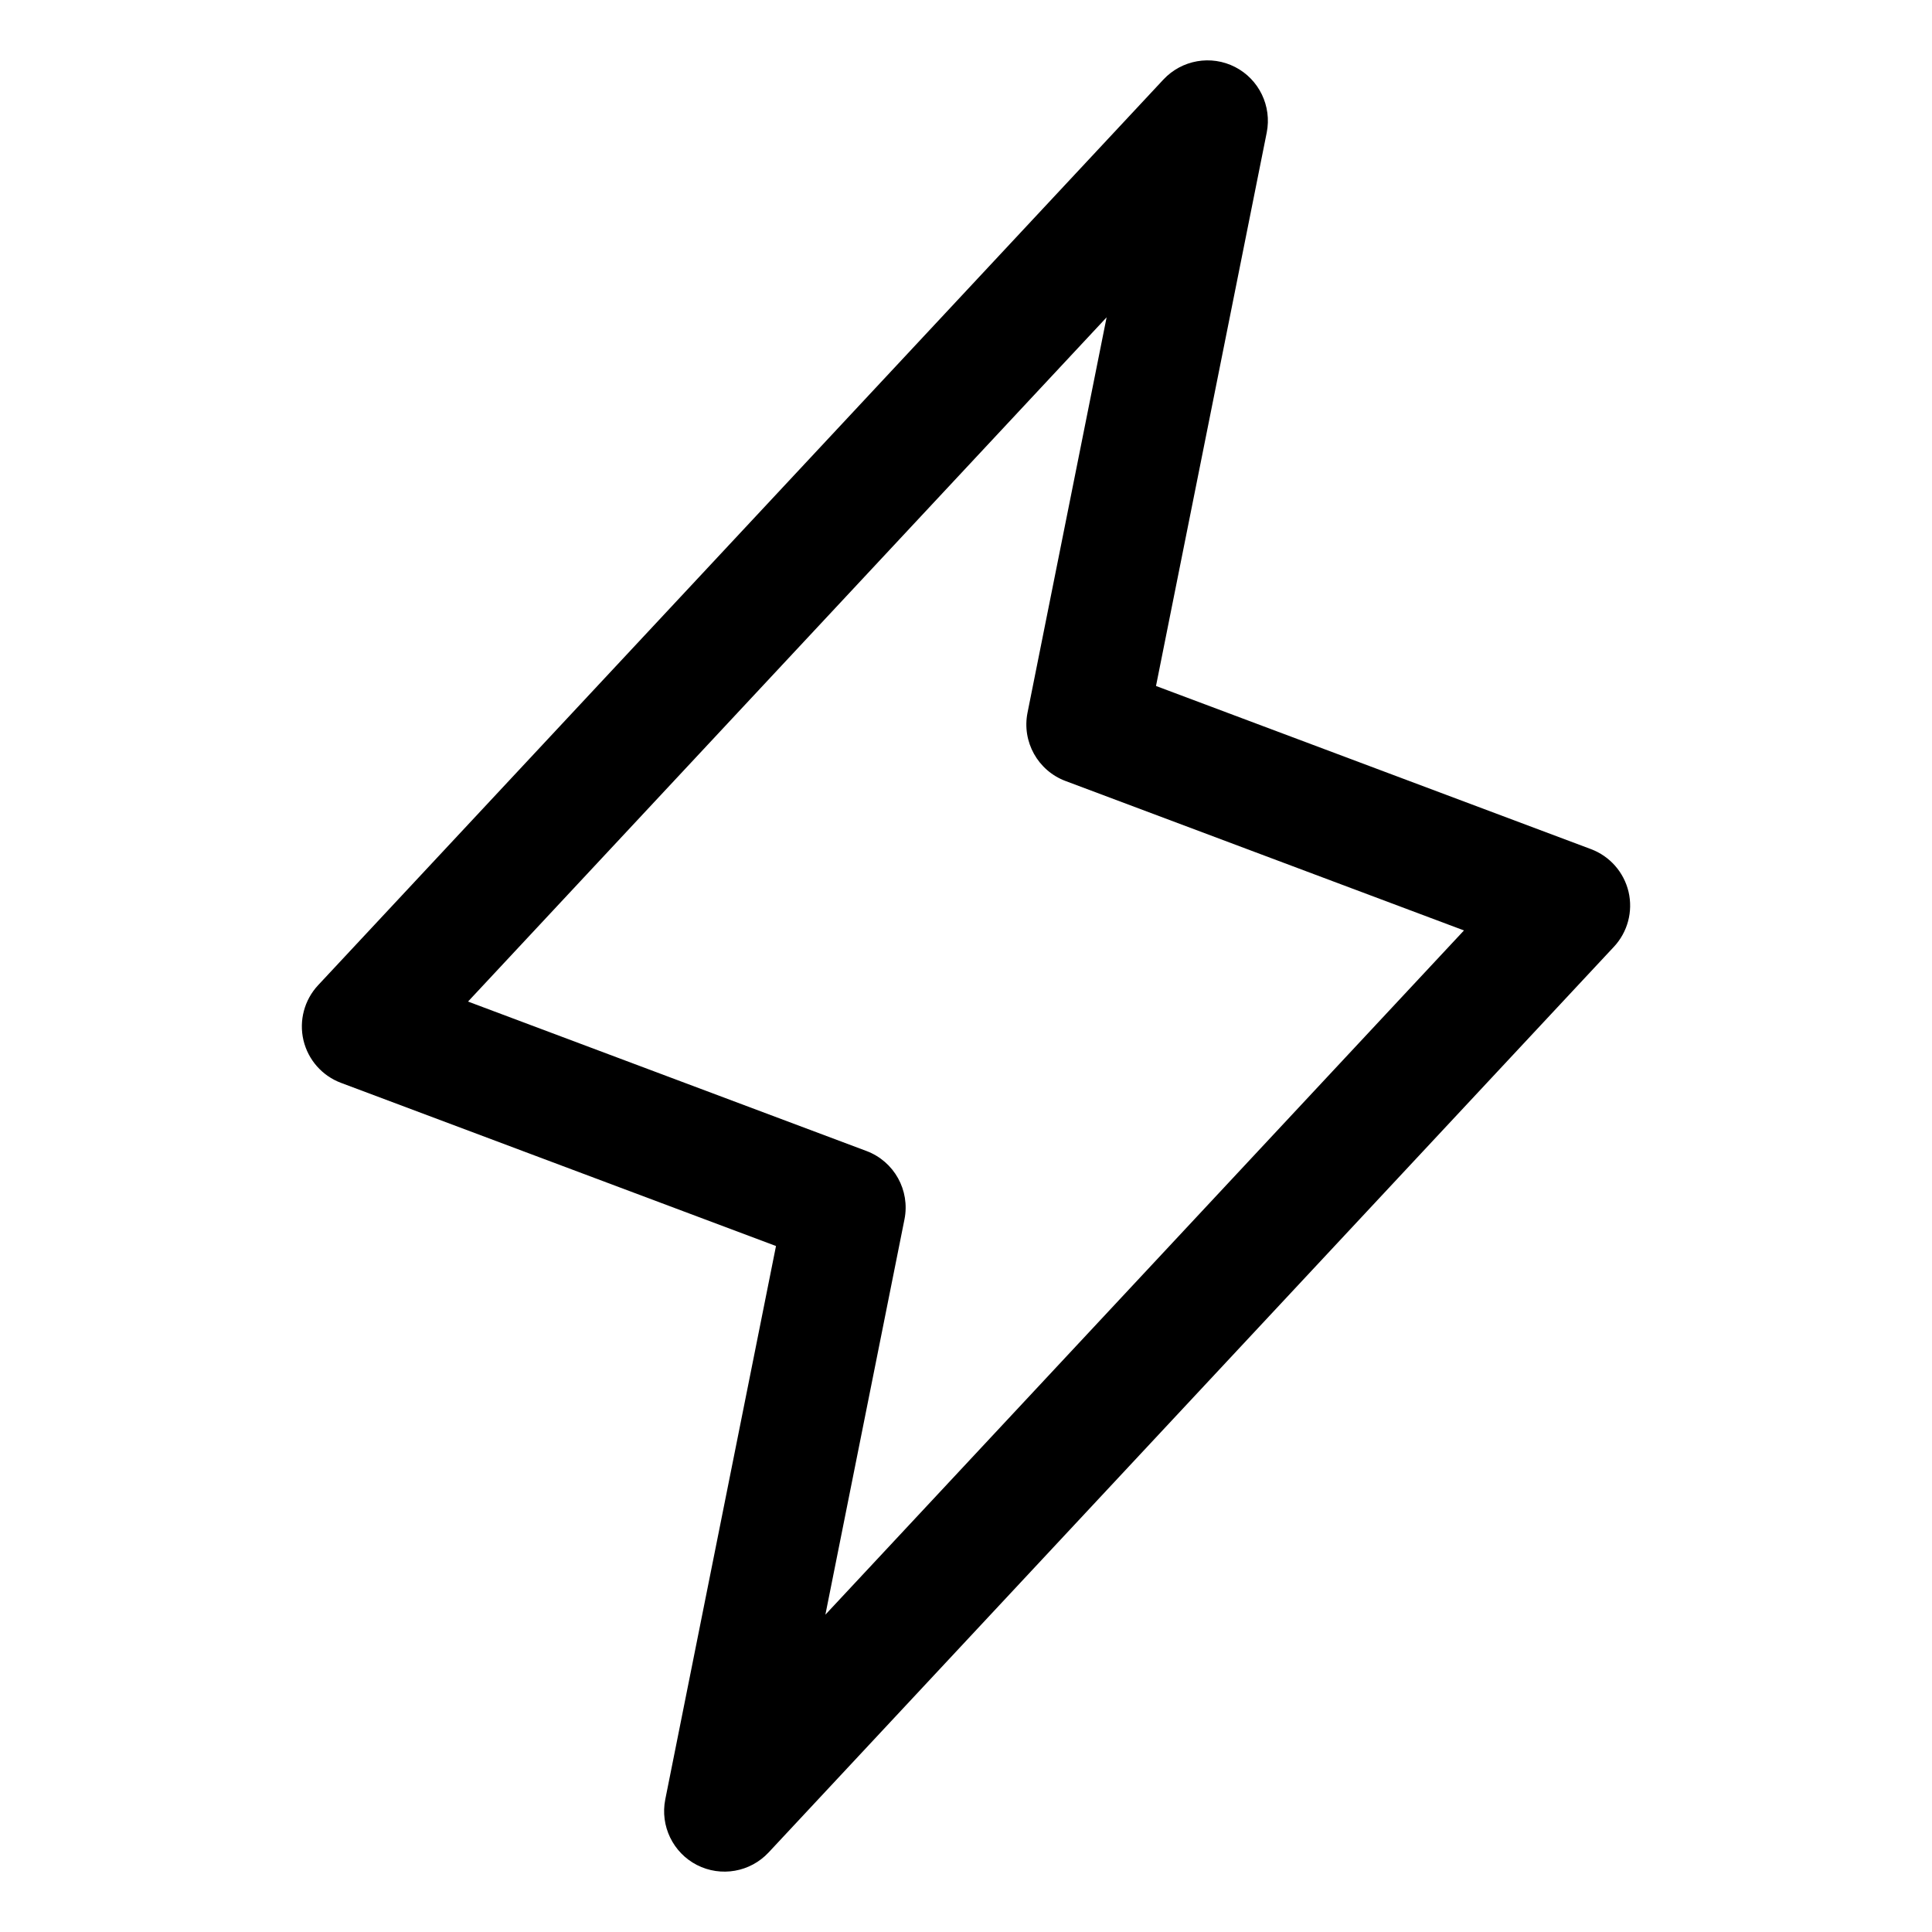 <?xml version="1.0" encoding="UTF-8"?> <svg xmlns="http://www.w3.org/2000/svg" width="32" height="32" viewBox="0 0 32 32" fill="none"> <path fill-rule="evenodd" clip-rule="evenodd" d="M20.457 1.11C20.854 1.314 21.068 1.758 20.981 2.196L19.147 11.362L26.351 14.064C26.664 14.181 26.897 14.447 26.974 14.771C27.05 15.097 26.959 15.438 26.731 15.682L12.731 30.682C12.426 31.009 11.941 31.094 11.543 30.89C11.146 30.686 10.932 30.242 11.019 29.804L12.853 20.638L5.649 17.936C5.336 17.819 5.103 17.554 5.026 17.229C4.95 16.904 5.041 16.562 5.269 16.318L19.269 1.318C19.574 0.991 20.059 0.906 20.457 1.11ZM7.752 16.589L14.351 19.064C14.81 19.236 15.077 19.715 14.981 20.196L13.671 26.744L24.248 15.411L17.649 12.936C17.19 12.764 16.923 12.285 17.019 11.804L18.329 5.256L7.752 16.589Z" fill="black"></path> </svg> 